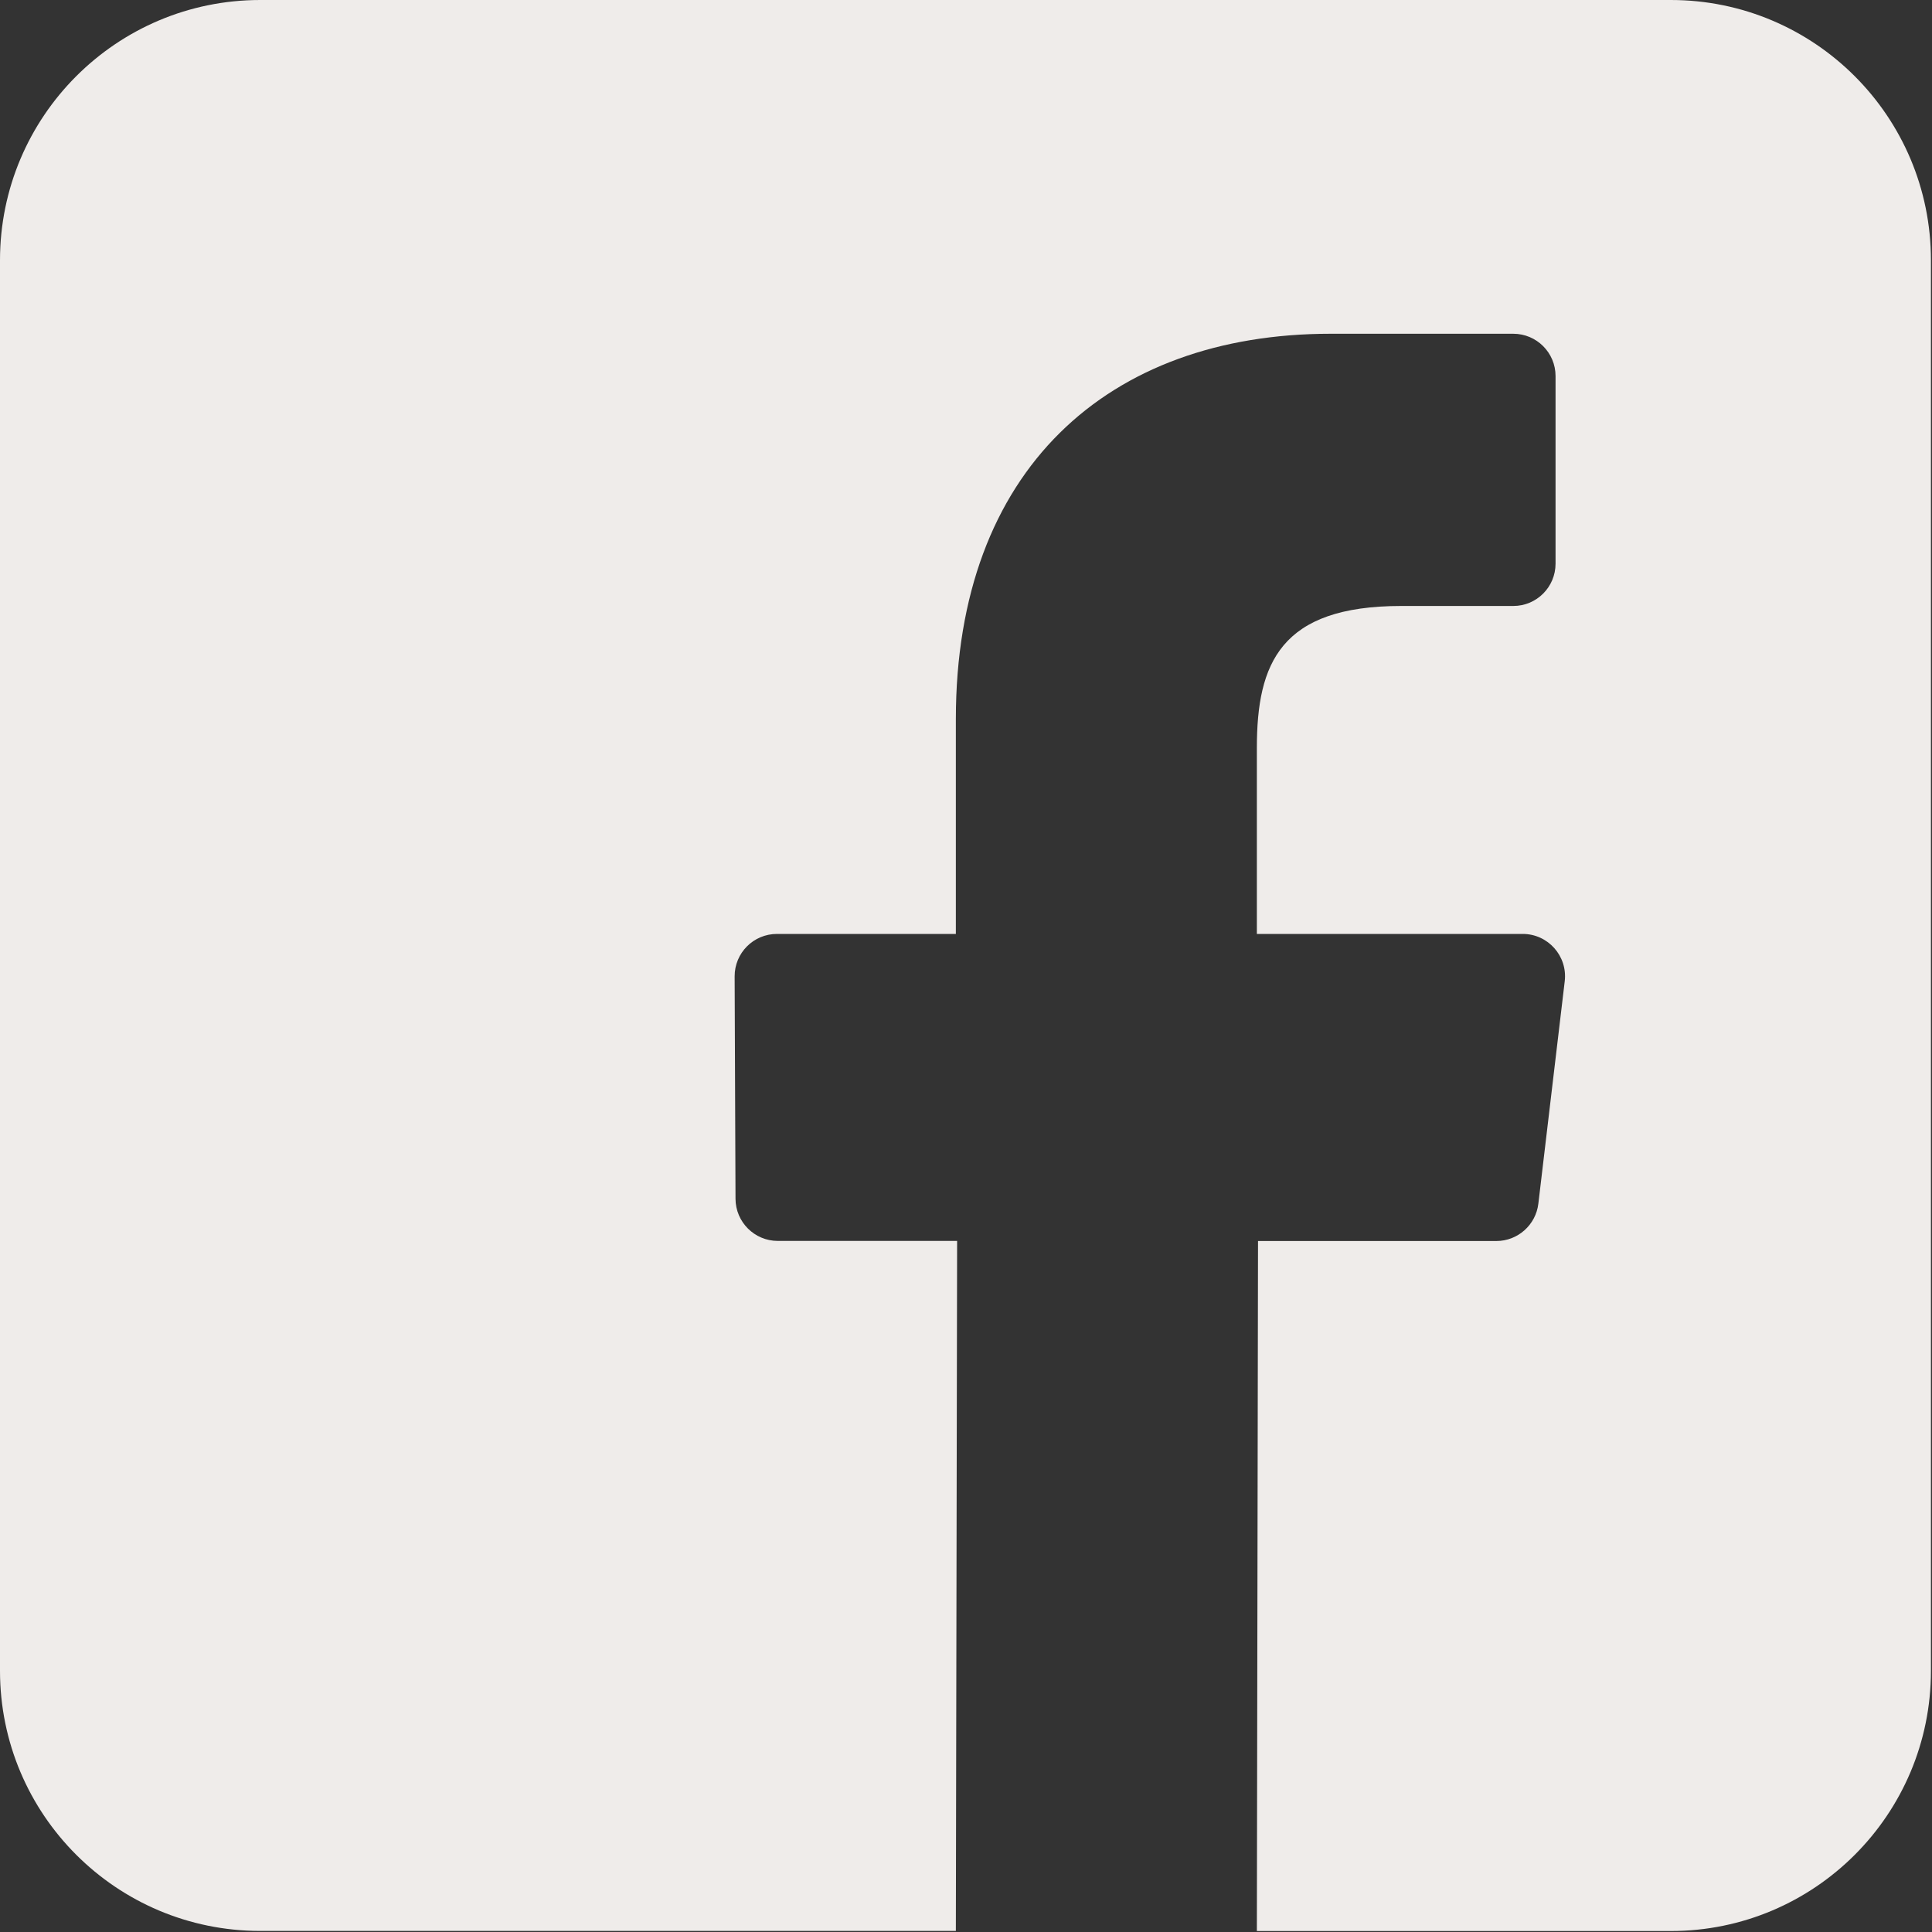 <svg width="20" height="20" viewBox="0 0 20 20" fill="none" xmlns="http://www.w3.org/2000/svg">
<rect x="0" y="0" width="20" height="20" fill="#333333" stroke="none"/>
<path d="M17.296 0H2.694C1.206 0 0 1.206 0 2.694V17.296C0 18.784 1.206 19.989 2.694 19.989H9.895L9.908 12.846H8.052C7.811 12.846 7.615 12.651 7.614 12.41L7.605 10.108C7.604 9.865 7.8 9.668 8.043 9.668H9.895V7.443C9.895 4.861 11.472 3.455 13.775 3.455H15.665C15.907 3.455 16.103 3.651 16.103 3.893V5.835C16.103 6.077 15.907 6.273 15.666 6.273L14.506 6.273C13.253 6.273 13.011 6.869 13.011 7.742V9.668H15.763C16.025 9.668 16.229 9.897 16.198 10.158L15.925 12.46C15.899 12.68 15.712 12.847 15.49 12.847H13.023L13.011 19.99H17.296C18.784 19.99 19.989 18.784 19.989 17.296V2.694C19.989 1.206 18.784 0 17.296 0Z" fill="#EFECEA"/>
</svg>
